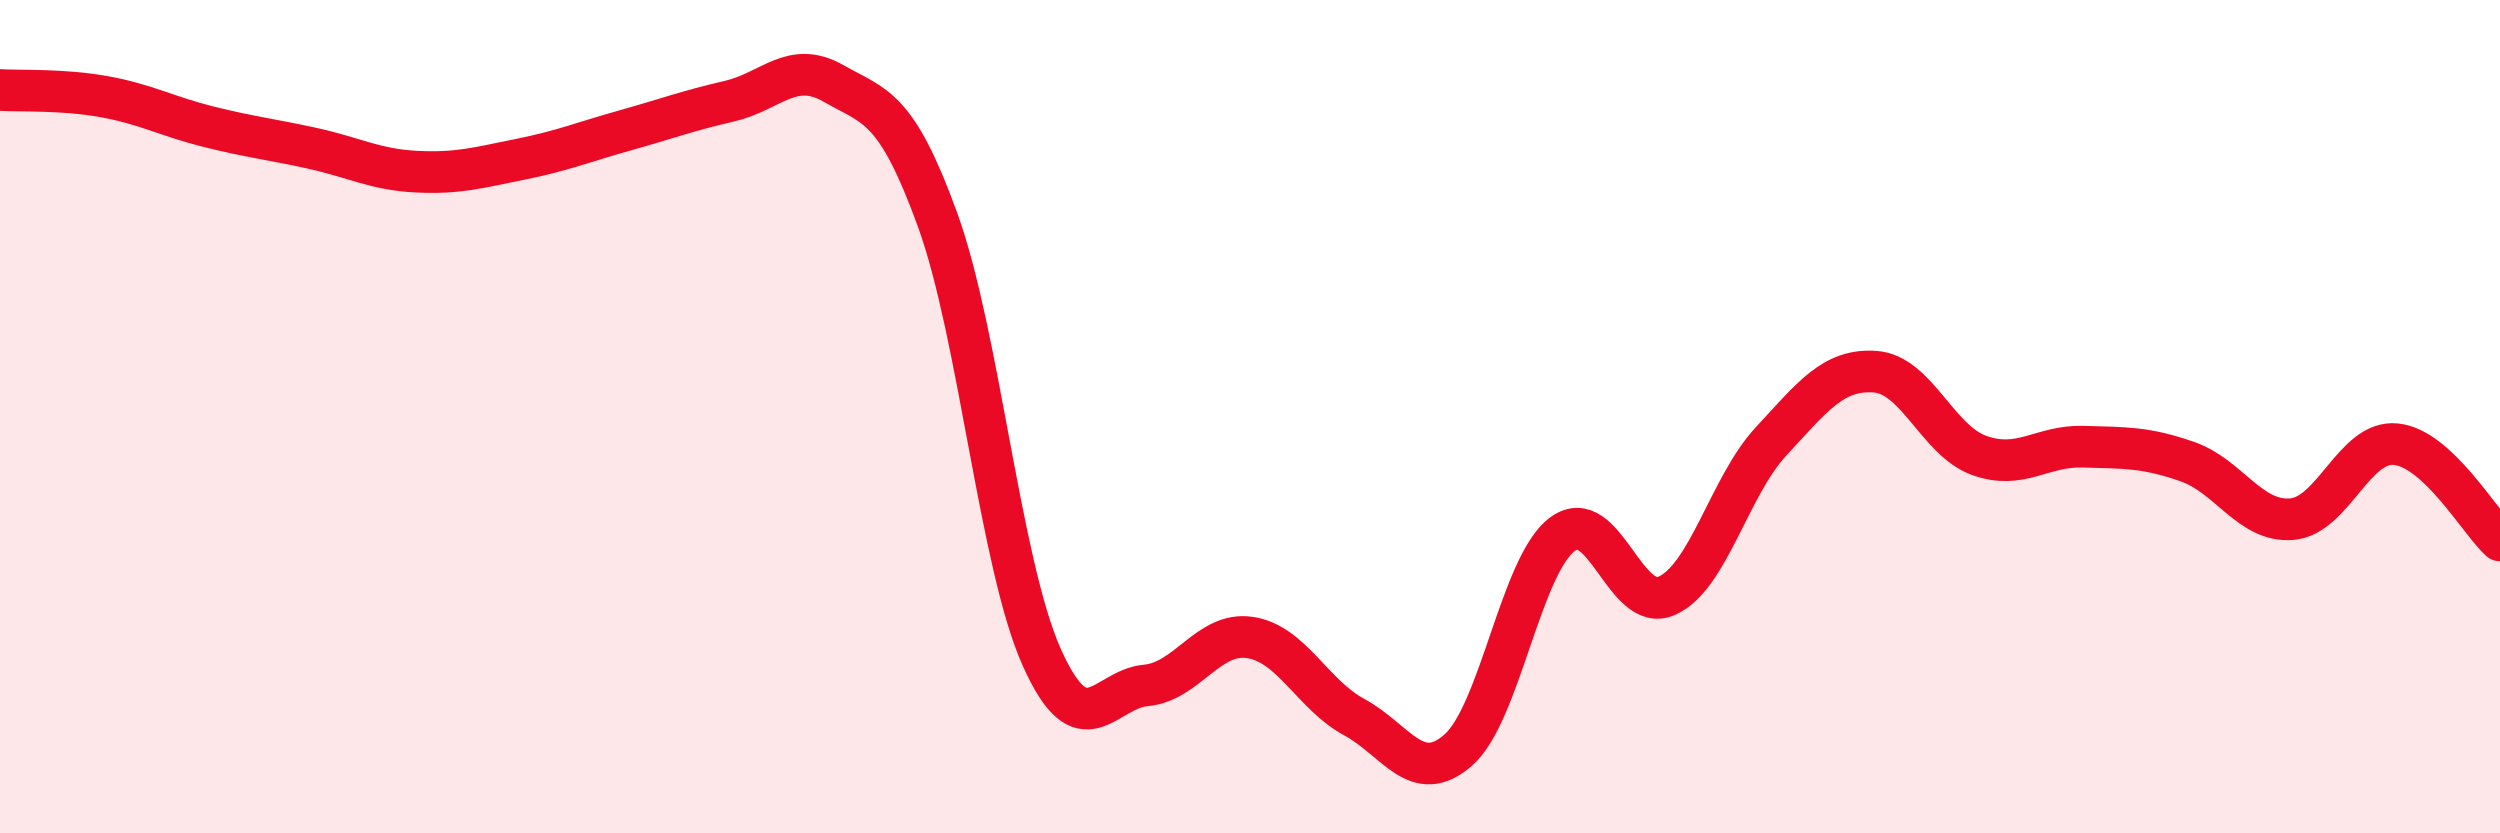 
    <svg width="60" height="20" viewBox="0 0 60 20" xmlns="http://www.w3.org/2000/svg">
      <path
        d="M 0,2.16 C 0.5,2.19 1.5,2.14 2.5,2.32 C 3.5,2.5 4,2.79 5,3.04 C 6,3.29 6.5,3.34 7.5,3.56 C 8.5,3.78 9,4.07 10,4.12 C 11,4.17 11.5,4.02 12.5,3.82 C 13.5,3.62 14,3.41 15,3.13 C 16,2.85 16.5,2.66 17.5,2.43 C 18.5,2.2 19,1.43 20,2 C 21,2.57 21.5,2.52 22.5,5.27 C 23.5,8.02 24,13.53 25,15.77 C 26,18.01 26.5,16.54 27.5,16.45 C 28.5,16.36 29,15.15 30,15.3 C 31,15.45 31.5,16.67 32.5,17.21 C 33.5,17.75 34,18.88 35,18 C 36,17.12 36.5,13.56 37.5,12.82 C 38.5,12.08 39,14.74 40,14.3 C 41,13.86 41.5,11.68 42.5,10.6 C 43.5,9.52 44,8.85 45,8.92 C 46,8.99 46.5,10.57 47.5,10.93 C 48.5,11.29 49,10.69 50,10.72 C 51,10.75 51.5,10.73 52.5,11.08 C 53.5,11.43 54,12.54 55,12.46 C 56,12.38 56.5,10.56 57.5,10.66 C 58.5,10.76 59.5,12.51 60,12.97L60 20L0 20Z"
        fill="#EB0A25"
        opacity="0.1"
        stroke-linecap="round"
        stroke-linejoin="round"
      />
      <path
        d="M 0,2.16 C 0.5,2.19 1.5,2.14 2.5,2.32 C 3.5,2.5 4,2.79 5,3.04 C 6,3.29 6.5,3.34 7.5,3.56 C 8.5,3.78 9,4.07 10,4.12 C 11,4.17 11.5,4.02 12.5,3.82 C 13.5,3.62 14,3.41 15,3.13 C 16,2.85 16.5,2.66 17.5,2.43 C 18.5,2.2 19,1.43 20,2 C 21,2.57 21.5,2.52 22.5,5.27 C 23.5,8.02 24,13.53 25,15.77 C 26,18.01 26.5,16.54 27.5,16.45 C 28.5,16.36 29,15.15 30,15.3 C 31,15.45 31.5,16.67 32.5,17.21 C 33.5,17.75 34,18.88 35,18 C 36,17.12 36.5,13.56 37.5,12.82 C 38.5,12.08 39,14.74 40,14.3 C 41,13.86 41.5,11.68 42.5,10.6 C 43.5,9.52 44,8.85 45,8.92 C 46,8.99 46.5,10.57 47.5,10.93 C 48.5,11.29 49,10.69 50,10.72 C 51,10.75 51.5,10.73 52.5,11.08 C 53.5,11.43 54,12.54 55,12.46 C 56,12.38 56.5,10.56 57.5,10.66 C 58.5,10.76 59.5,12.51 60,12.97"
        stroke="#EB0A25"
        stroke-width="1"
        fill="none"
        stroke-linecap="round"
        stroke-linejoin="round"
      />
    </svg>
  